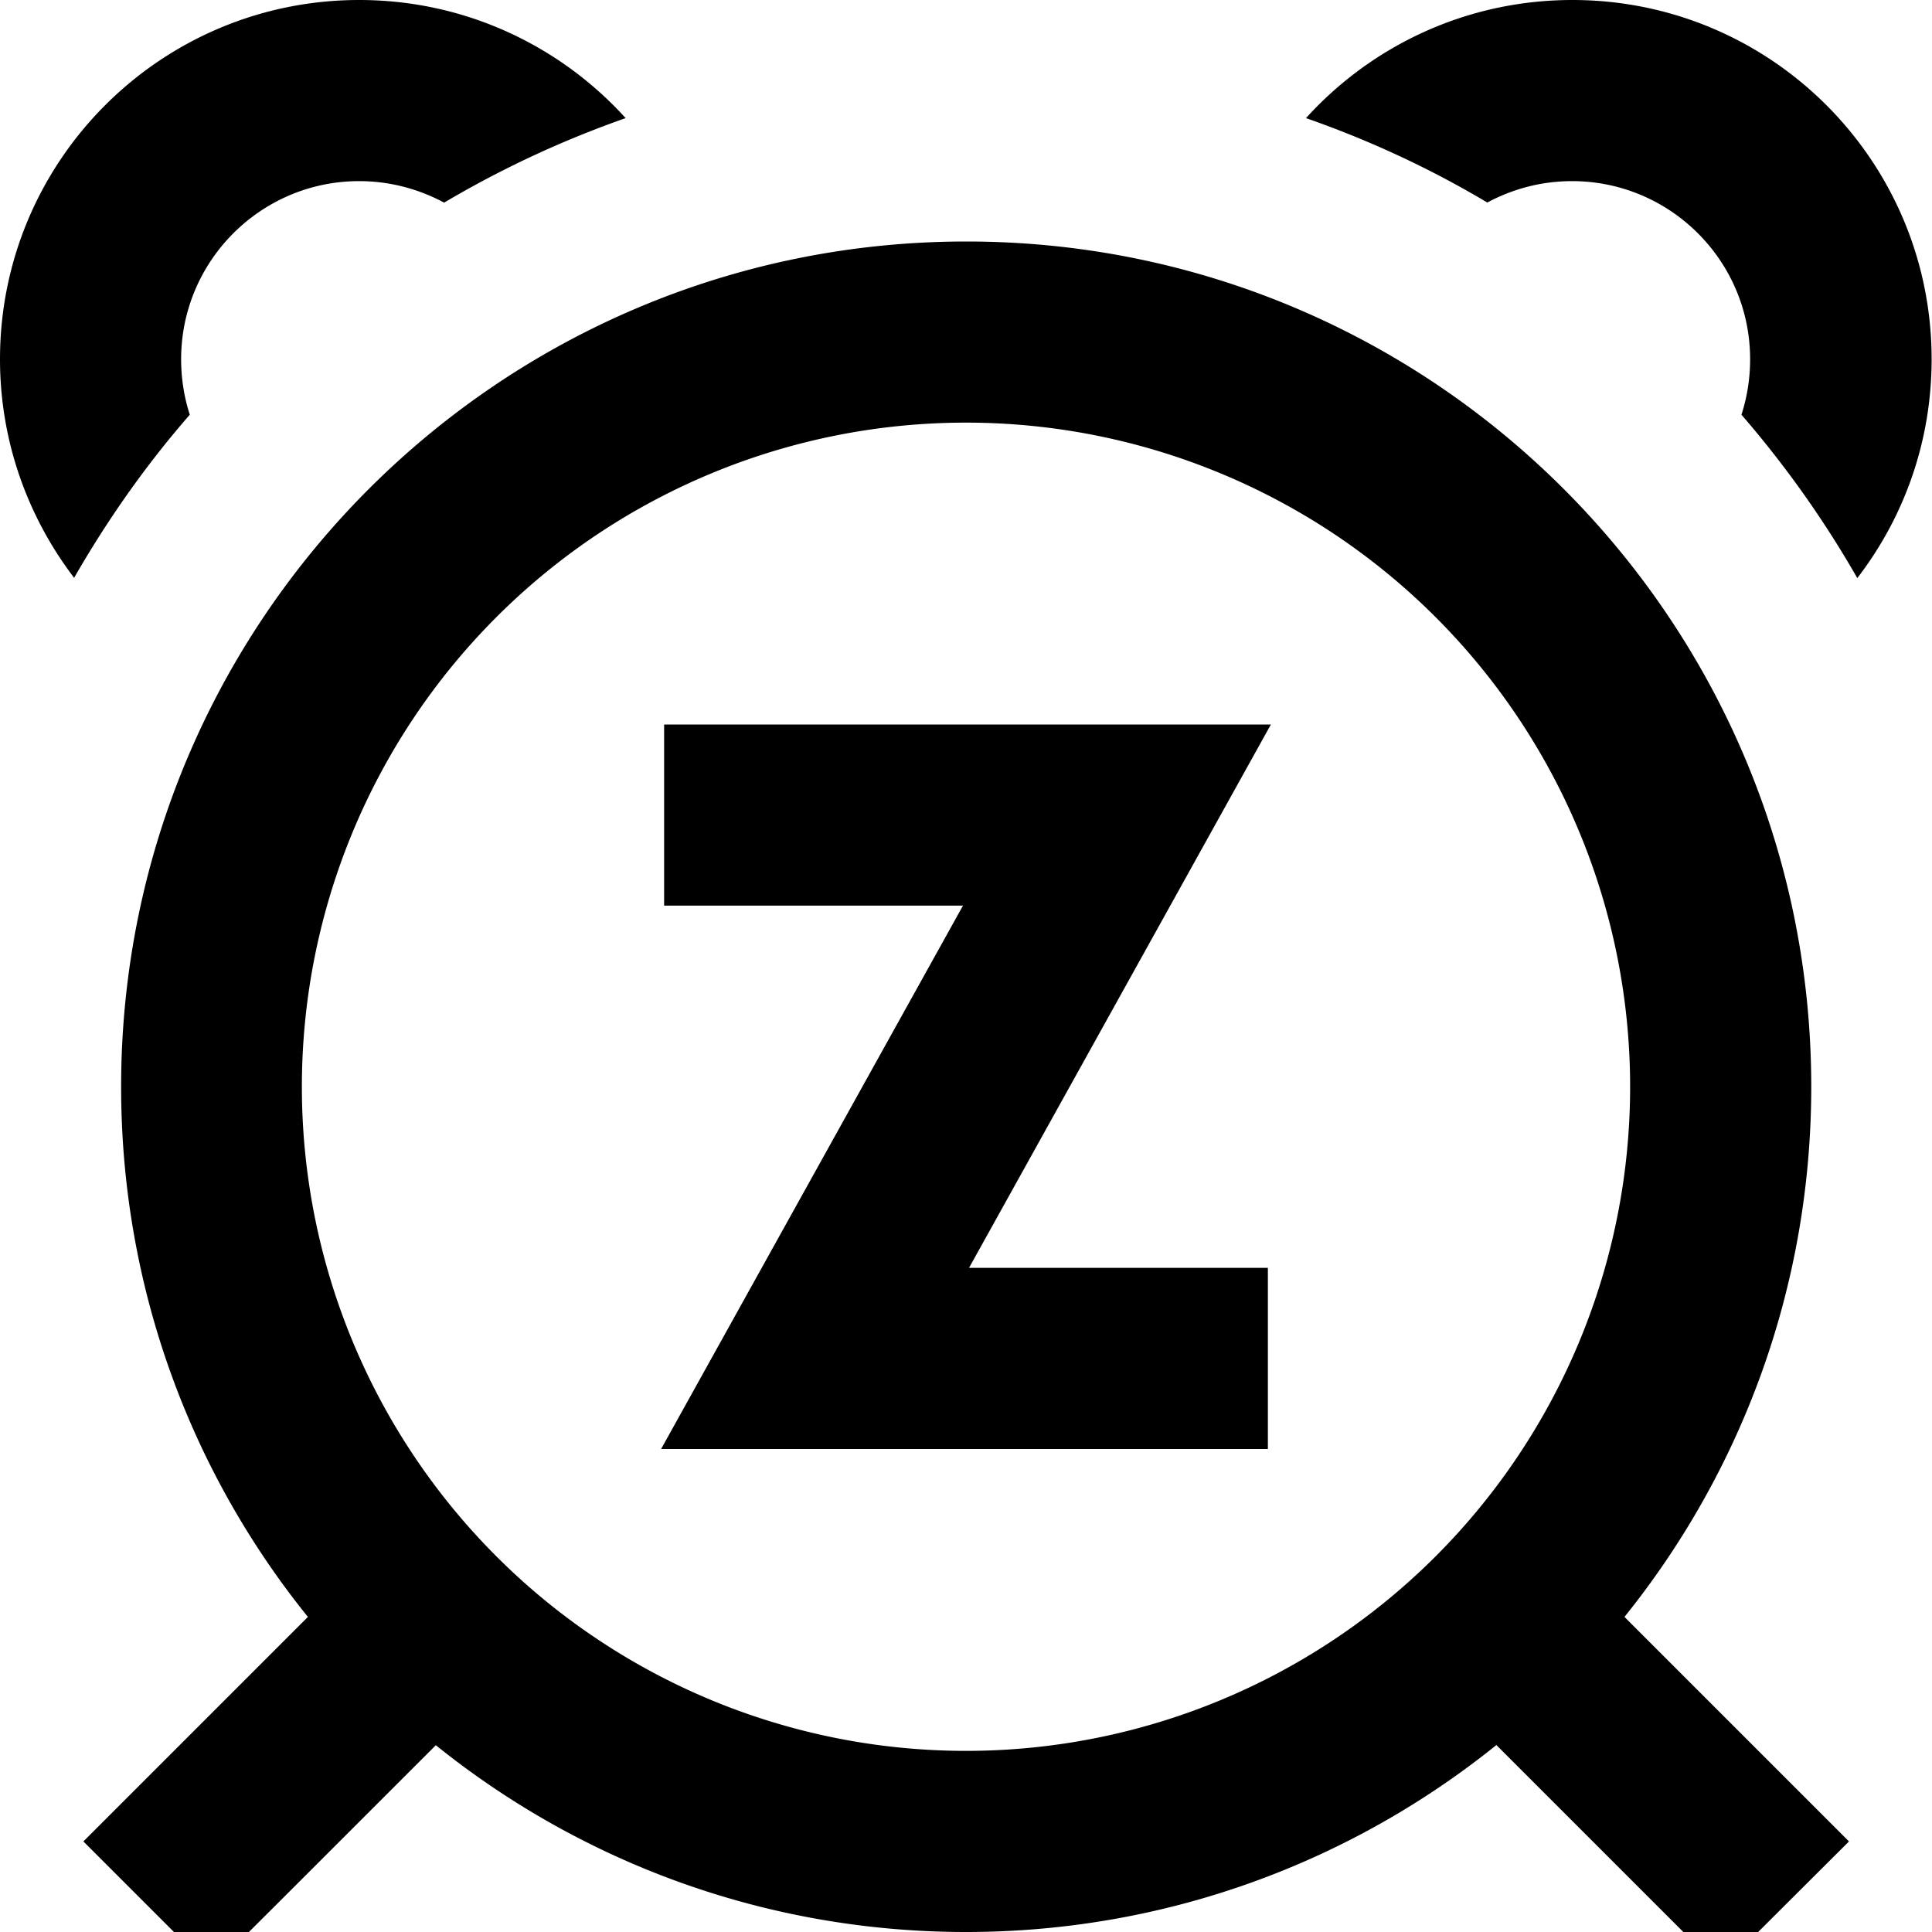 <svg xmlns="http://www.w3.org/2000/svg" viewBox="0 0 512 512"><!--! Font Awesome Pro 7.0.0 by @fontawesome - https://fontawesome.com License - https://fontawesome.com/license (Commercial License) Copyright 2025 Fonticons, Inc. --><path fill="currentColor" d="M394.2 53.7c-15.1-9-31.2-16.5-48.1-22.4 17.4-19.2 42.6-31.3 70.6-31.3 52.6 0 95.2 42.6 95.2 95.2 0 21.8-7.3 41.9-19.7 58-8.8-15.4-19.1-29.9-30.7-43.3 1.5-4.6 2.3-9.6 2.3-14.7 0-26.1-21.2-47.2-47.2-47.2-8.2 0-15.8 2.1-22.5 5.7zM19.7 153.2c-12.3-16.1-19.7-36.2-19.7-58 0-52.6 42.6-95.2 95.2-95.2 28 0 53.2 12.1 70.6 31.3-16.8 5.9-32.9 13.4-48.1 22.4-6.7-3.6-14.4-5.7-22.5-5.7-26.1 0-47.2 21.2-47.2 47.2 0 5.1 .8 10.1 2.3 14.7-11.6 13.3-21.8 27.8-30.7 43.3zM432 288a176 176 0 1 0 -352 0 176 176 0 1 0 352 0zM396.5 462.5C358.1 493.4 309.2 512 256 512s-102.1-18.6-140.5-49.5C82.9 495.1 63.1 514.9 56 521.9L22.1 488c7.1-7.1 26.9-26.9 59.5-59.5-31-38.4-49.5-87.3-49.5-140.5 0-123.7 100.3-224 224-224S480 164.3 480 288c0 53.2-18.6 102.1-49.5 140.5 32.6 32.6 52.4 52.4 59.5 59.5L456 521.9c-7.1-7.1-26.9-26.9-59.5-59.5zM200 192l136.8 0c-6.5 11.7-33.1 59.6-80 144l79.2 0 0 48-160.8 0c6.5-11.7 33.1-59.6 80-144l-79.2 0 0-48 24 0z"/></svg>